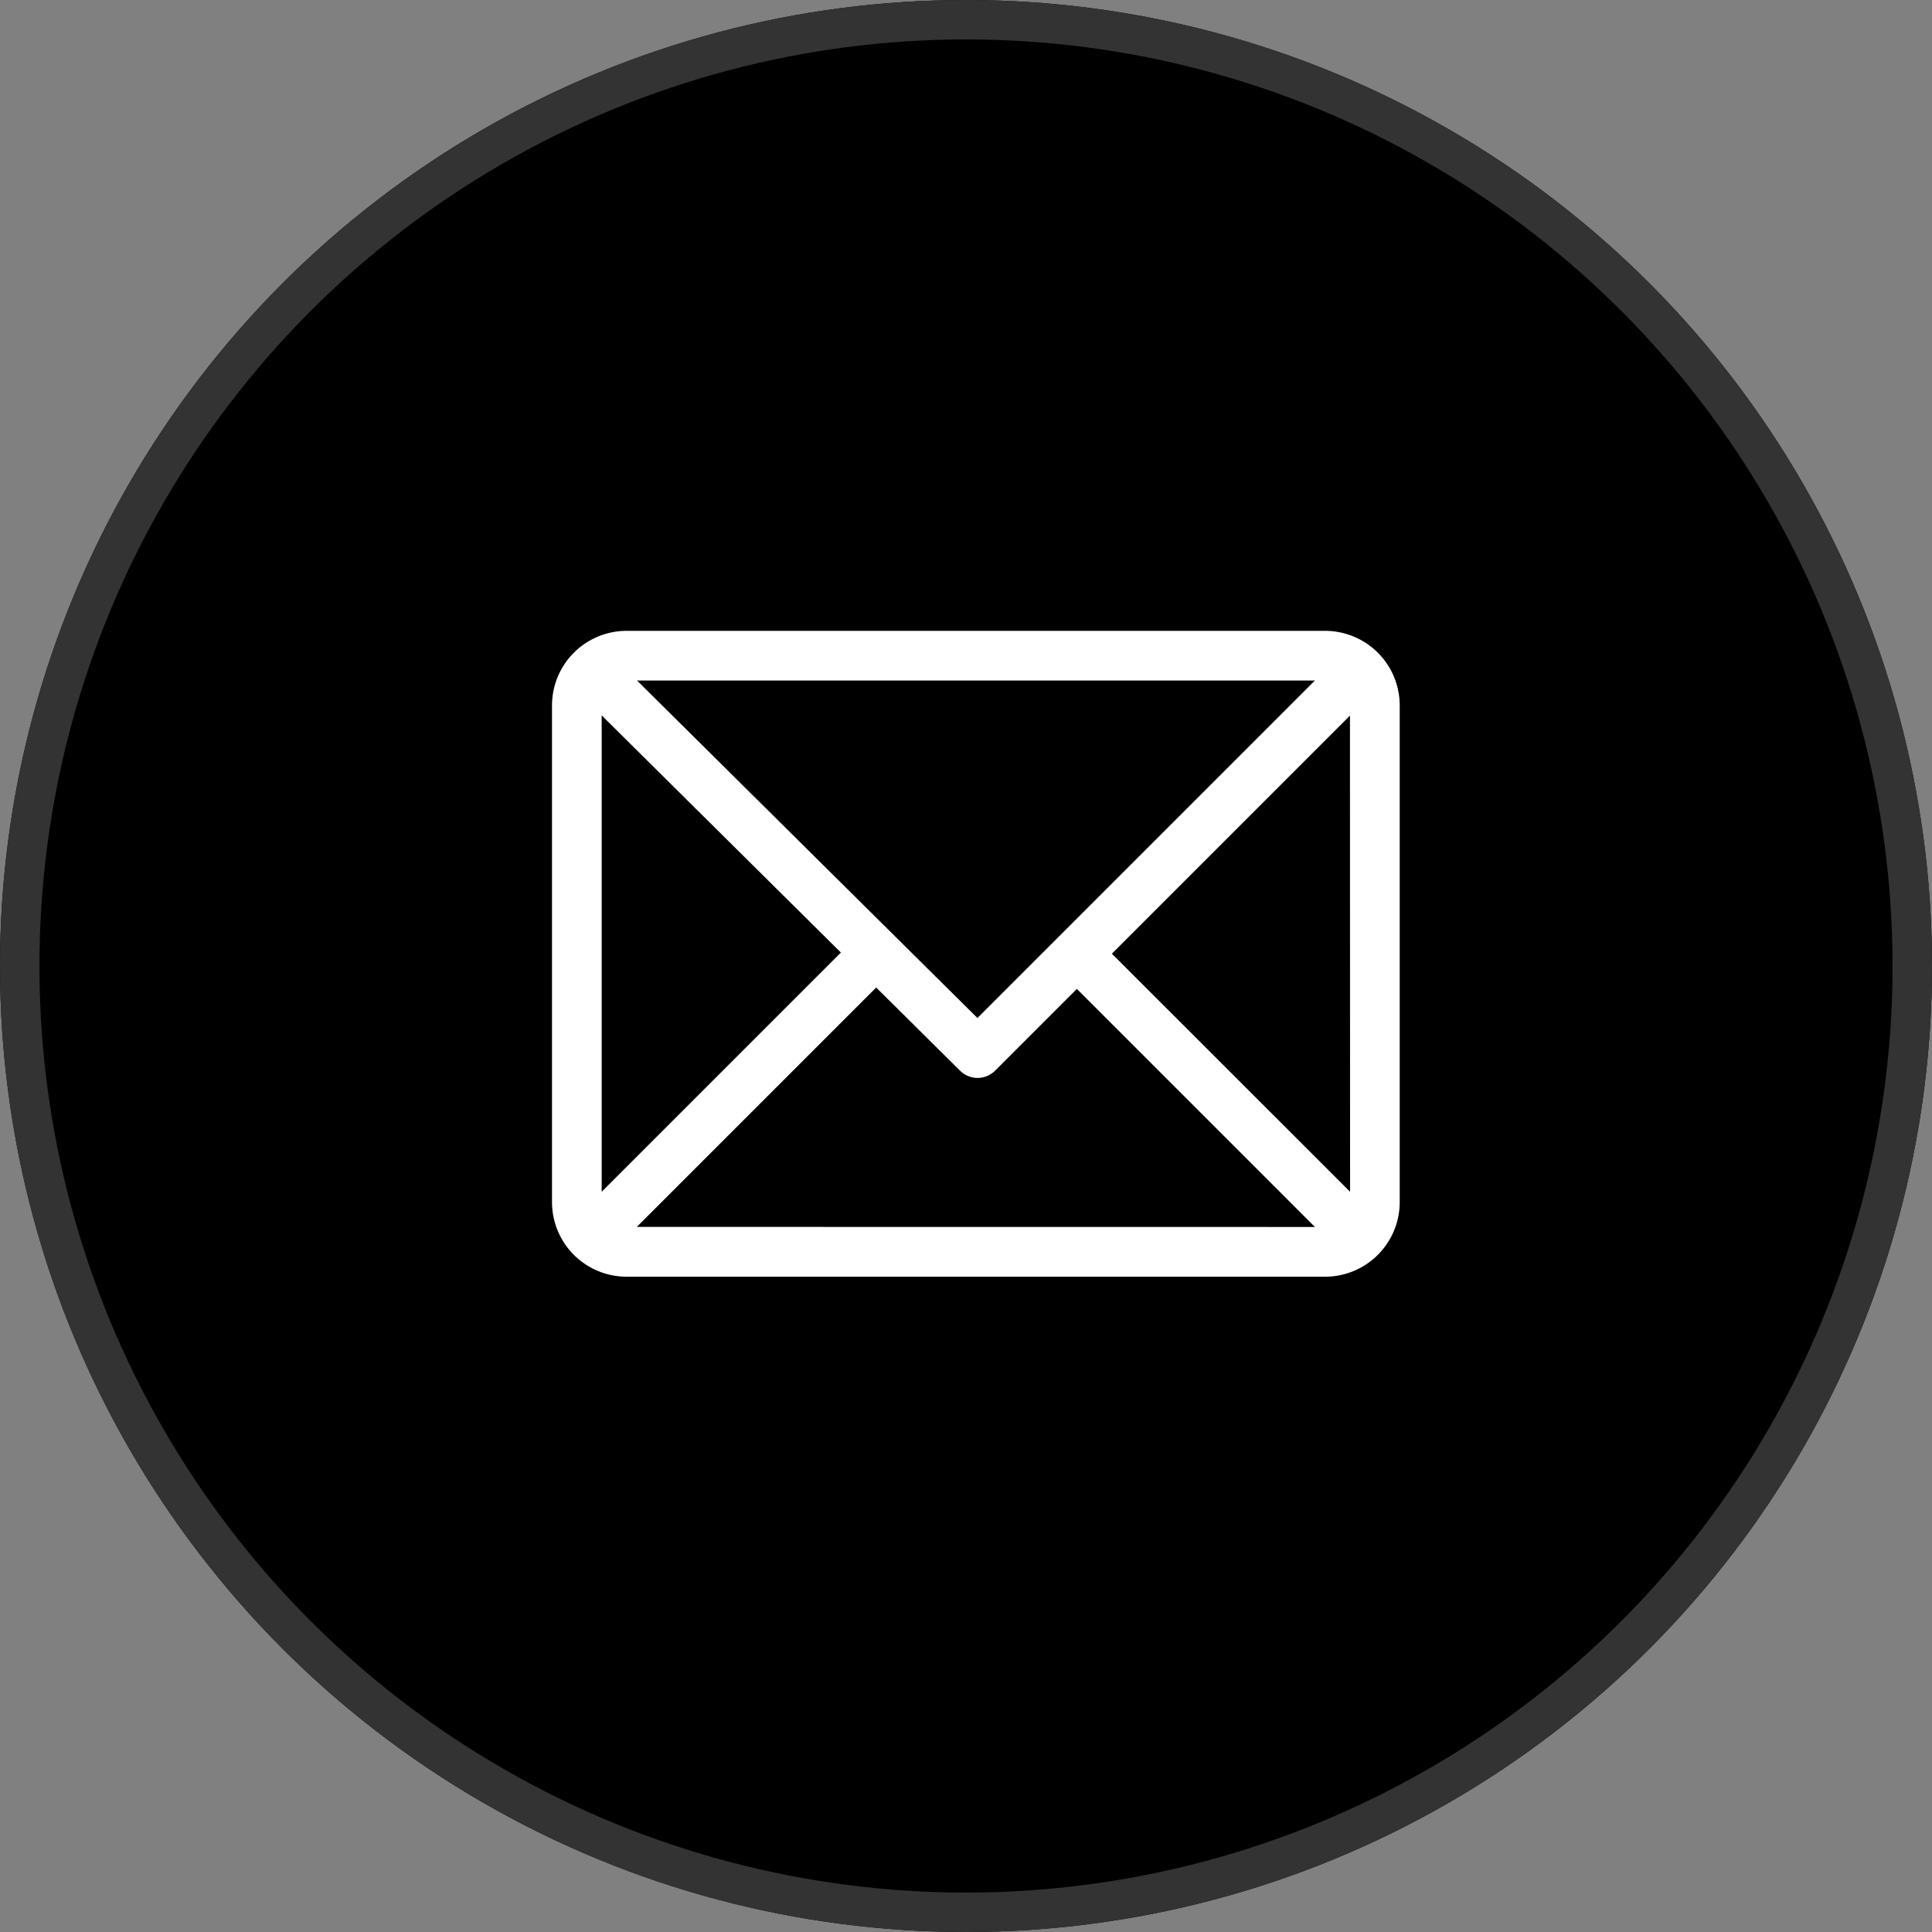 <svg xmlns="http://www.w3.org/2000/svg" width="49" height="49" viewBox="0 0 49 49">
  <rect x="0" y="0" width="49" height="49" fill="#808080" stroke="none"/>
  <g id="Group_34885" data-name="Group 34885" transform="translate(-230.5 -4997.216)">
    <g id="Ellipse_27" data-name="Ellipse 27" transform="translate(230.5 4997.216)" stroke="#333" stroke-width="1">
      <circle cx="24.5" cy="24.5" r="24.5" stroke="none"/>
      <circle cx="24.5" cy="24.5" r="24" fill="none"/>
    </g>
    <g id="email-line" transform="translate(244.5 4952.216)">
      <g id="Group_34841" data-name="Group 34841" transform="translate(0 61)">
        <path id="Path_36827" data-name="Path 36827" d="M19.61,61H1.89A1.893,1.893,0,0,0,0,62.89v12.6a1.893,1.893,0,0,0,1.89,1.89H19.61a1.893,1.893,0,0,0,1.89-1.89V62.89A1.893,1.893,0,0,0,19.61,61Zm-.261,1.26L10.79,70.819,2.157,62.26ZM1.26,75.226V63.144l6.067,6.015Zm.891.891,6.071-6.071,2.127,2.109a.63.63,0,0,0,.889,0l2.074-2.074,6.038,6.038Zm18.09-.891L14.2,69.188l6.038-6.038Z" transform="translate(0 -61)" fill="#fff"/>
      </g>
    </g>
  </g>
</svg>
